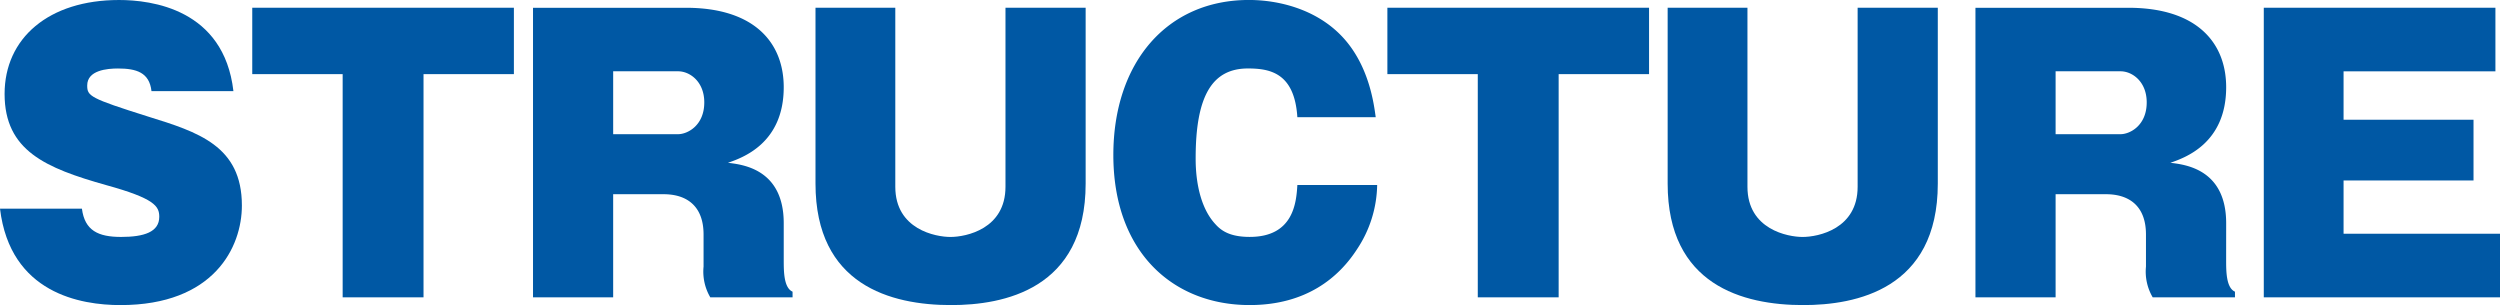 <svg xmlns="http://www.w3.org/2000/svg" width="297.397" height="36.293" viewBox="0 0 297.397 36.293">
  <g id="グループ_188" data-name="グループ 188" transform="translate(-571 -1318)">
    <path id="パス_561" data-name="パス 561" d="M72.914,1614.233c.336,2.6,1.932,3.359,4.663,3.359s4.537-.587,4.537-2.394c0-1.26-.547-2.184-6.344-3.779-7.141-2.018-12.056-4.075-12.056-10.838,0-6.637,5.251-11.174,13.611-11.174,3.822,0,12.475,1.049,13.61,10.838H81.189c-.252-2.227-1.806-2.69-3.99-2.69-1.3,0-3.656.211-3.656,2.018,0,1.26.295,1.512,7.226,3.695,5.965,1.85,11.174,3.487,11.174,10.586,0,4.957-3.318,11.846-14.45,11.846-4.7,0-13.107-1.385-14.325-11.467Z" transform="translate(507.832 -271.407)" fill="#0058a4"/>
    <path id="パス_562" data-name="パス 562" d="M113.55,1624.776h-9.62v-26.549H93.176v-7.9H124.3v7.9H113.55Z" transform="translate(507.832 -271.407)" fill="#0058a4"/>
    <path id="パス_563" data-name="パス 563" d="M156.4,1620.323c0,1.346,0,3.32,1.05,3.781v.672h-9.787a6.05,6.05,0,0,1-.8-3.654V1617.3c0-3.4-2.016-4.789-4.746-4.789h-6.008v12.266h-9.535v-34.445h18.189c8.15,0,11.636,4.158,11.636,9.451,0,6.721-4.957,8.4-6.637,8.99,1.764.209,6.637.756,6.637,7.184Zm-20.29-14.953h7.729c1.093,0,3.109-1.01,3.109-3.782,0-2.478-1.722-3.7-3.109-3.7h-7.729Z" transform="translate(507.832 -271.407)" fill="#0058a4"/>
    <path id="パス_564" data-name="パス 564" d="M192.315,1590.331v20.92c0,12.6-9.788,14.449-16.005,14.449-7.184,0-16.131-2.395-16.131-14.449v-20.92h9.493v21.3c0,5.084,4.831,5.964,6.554,5.964,1.89,0,6.553-.964,6.553-5.964v-21.3Z" transform="translate(507.832 -271.407)" fill="#0058a4"/>
    <path id="パス_565" data-name="パス 565" d="M217.5,1603.352c-.335-5.293-3.277-5.8-5.881-5.8-4.285,0-6.217,3.319-6.217,10.67,0,.967,0,5.336,2.352,7.856.714.8,1.765,1.511,4.076,1.511,5.208,0,5.545-4.074,5.67-6.173h9.494a14.162,14.162,0,0,1-2.4,7.644c-2.141,3.318-6.007,6.637-12.769,6.637-9.075,0-16.215-6.258-16.215-17.852,0-10.965,6.343-18.441,16.131-18.441,3.444,0,8.065,1.049,11.215,4.494,3.109,3.4,3.655,7.939,3.865,9.451Z" transform="translate(507.832 -271.407)" fill="#0058a4"/>
    <path id="パス_566" data-name="パス 566" d="M248.583,1624.776h-9.62v-26.549H228.209v-7.9h31.128v7.9H248.583Z" transform="translate(507.832 -271.407)" fill="#0058a4"/>
    <path id="パス_567" data-name="パス 567" d="M293.686,1590.331v20.92c0,12.6-9.788,14.449-16.005,14.449-7.183,0-16.131-2.395-16.131-14.449v-20.92h9.493v21.3c0,5.084,4.832,5.964,6.554,5.964,1.89,0,6.553-.964,6.553-5.964v-21.3Z" transform="translate(507.832 -271.407)" fill="#0058a4"/>
    <path id="パス_568" data-name="パス 568" d="M327.987,1620.323c0,1.346,0,3.32,1.05,3.781v.672H319.25a6.05,6.05,0,0,1-.8-3.654V1617.3c0-3.4-2.016-4.789-4.746-4.789H307.7v12.266h-9.535v-34.445h18.189c8.149,0,11.636,4.158,11.636,9.451,0,6.721-4.957,8.4-6.637,8.99,1.764.209,6.637.756,6.637,7.184ZM307.7,1605.37h7.729c1.093,0,3.109-1.01,3.109-3.782,0-2.478-1.722-3.7-3.109-3.7H307.7Z" transform="translate(507.832 -271.407)" fill="#0058a4"/>
    <path id="パス_569" data-name="パス 569" d="M360.565,1617.215v7.561h-28.1v-34.445H360.02v7.56H341.956v5.756h15.459v7.225H341.956v6.343Z" transform="translate(507.832 -271.407)" fill="#0058a4"/>
  </g>
</svg>
